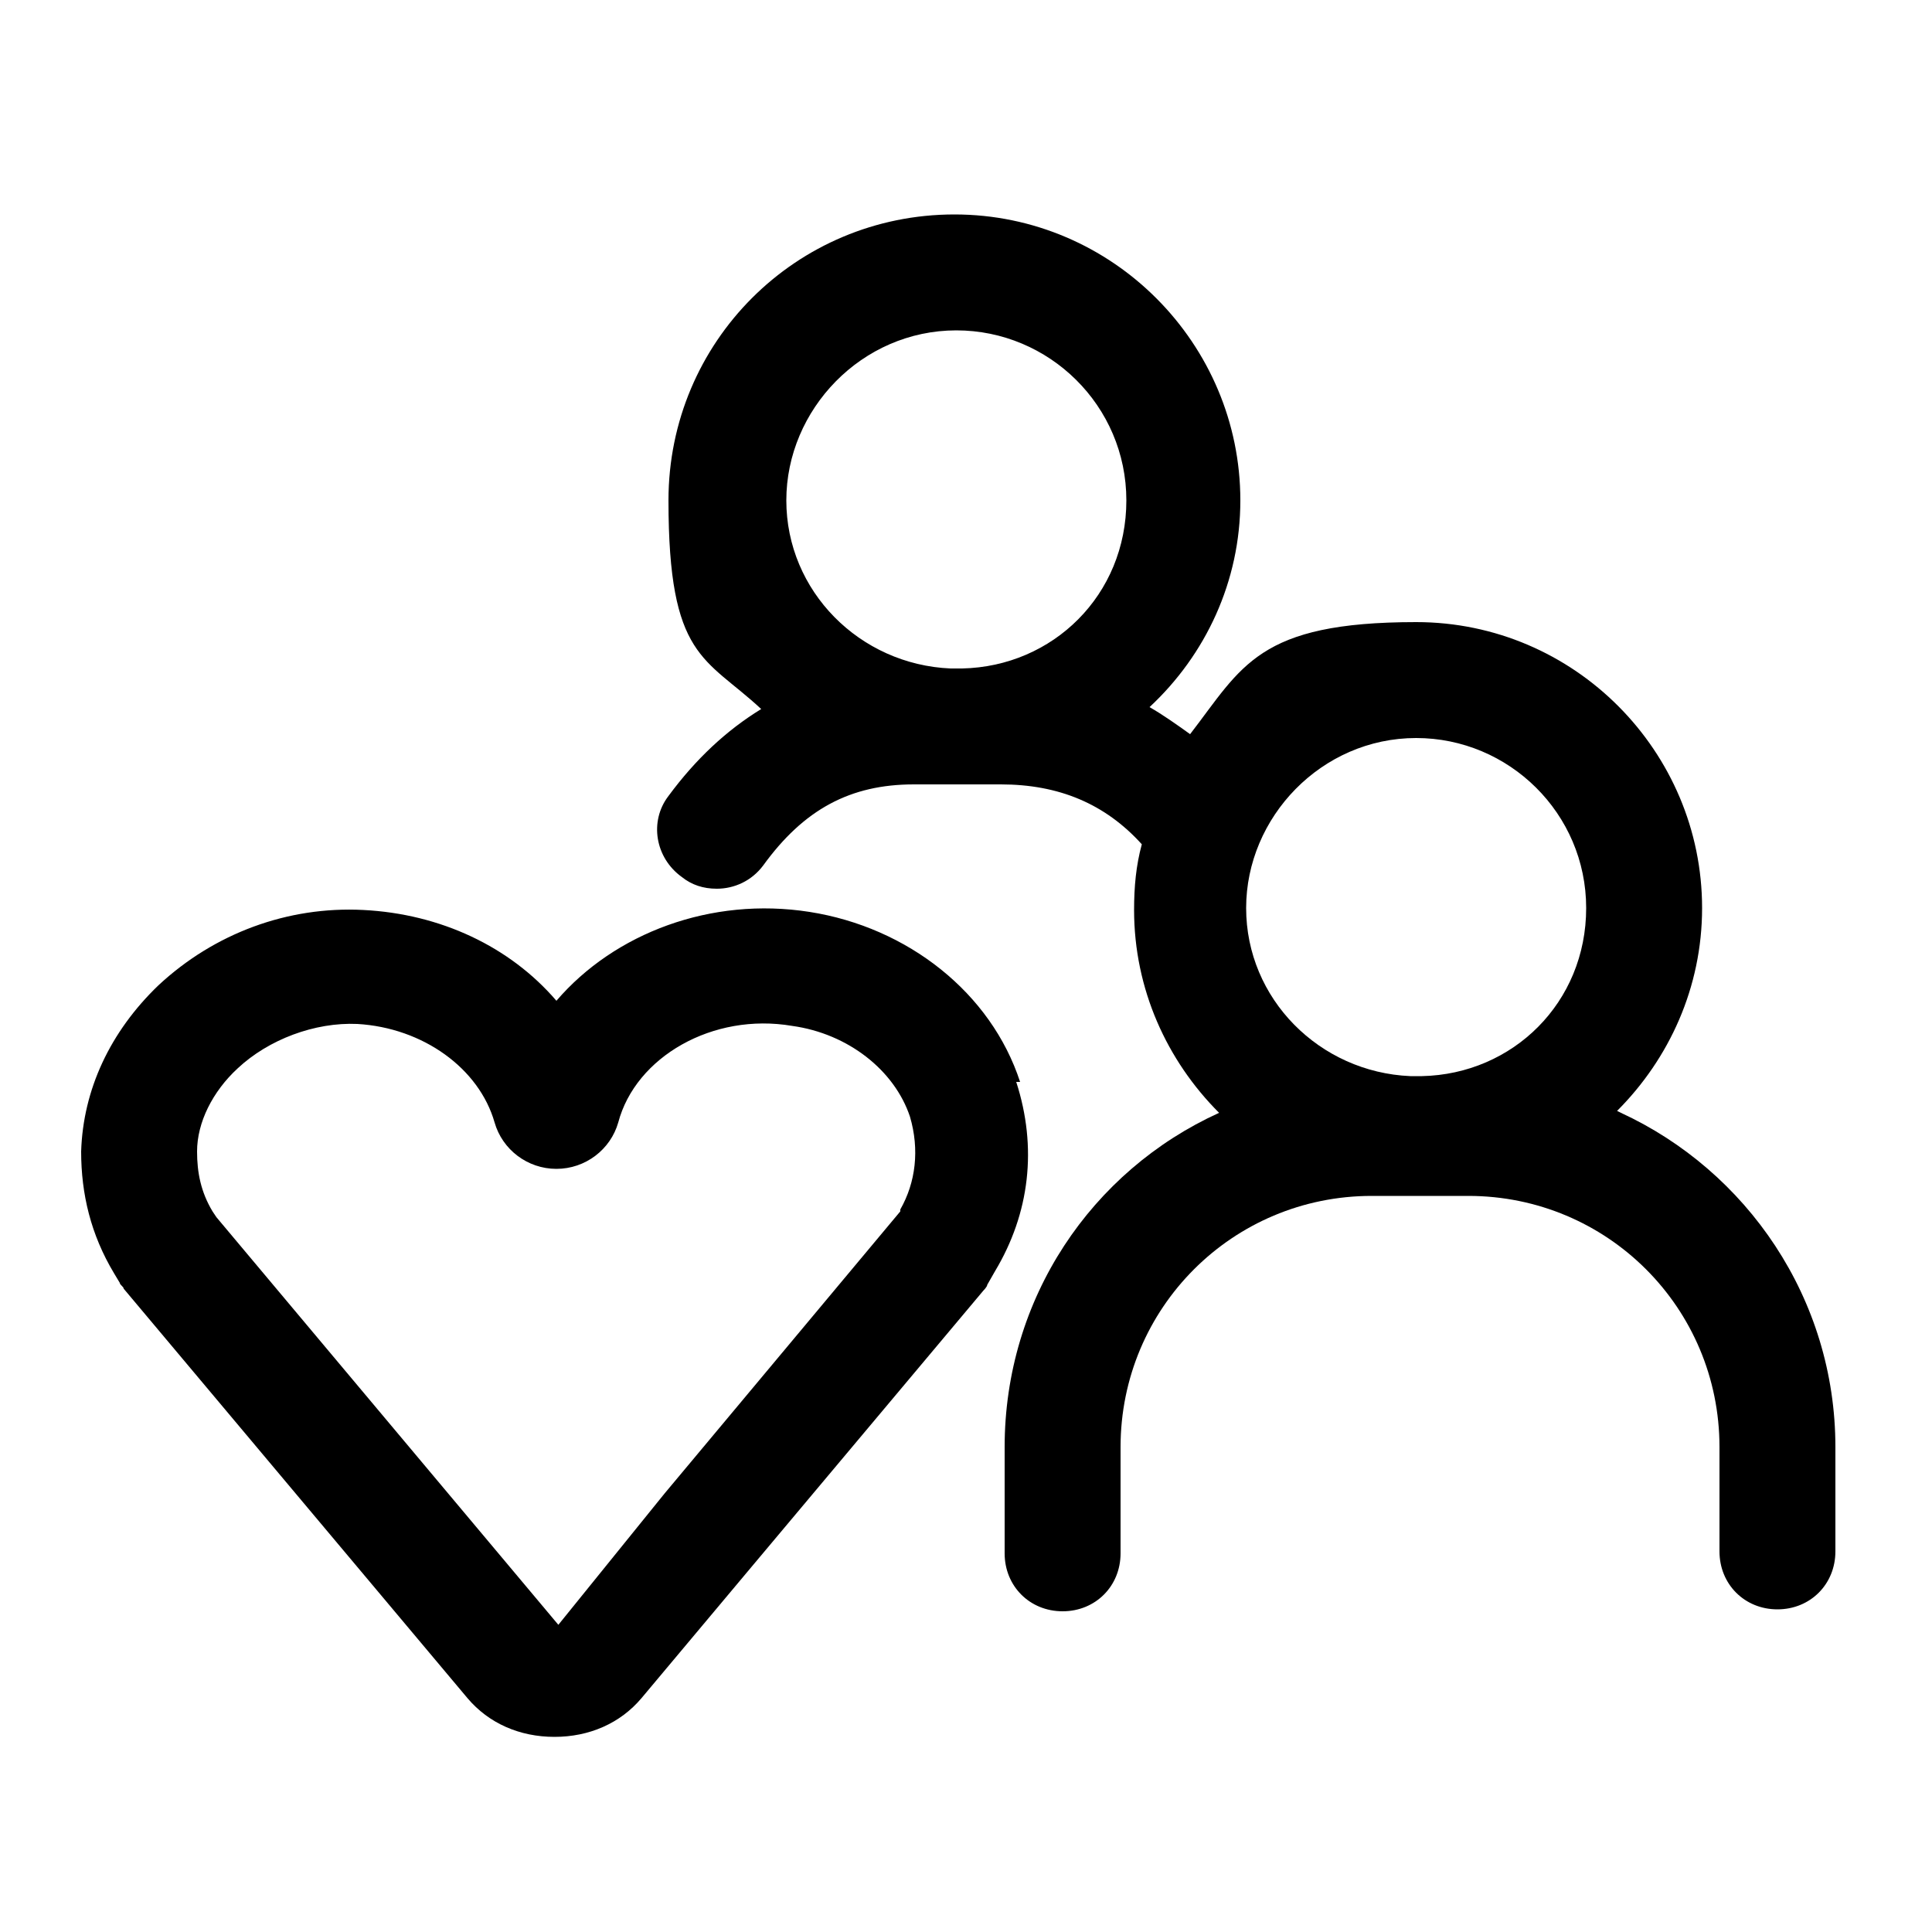 <?xml version="1.0" encoding="UTF-8"?>
<svg xmlns="http://www.w3.org/2000/svg" id="Layer_1" version="1.1" viewBox="0 0 100 100">
  <!-- Generator: Adobe Illustrator 29.8.2, SVG Export Plug-In . SVG Version: 2.1.1 Build 3)  -->
  <path d="M52.8,56c-1.5-4.6-5.8-8-10.9-8.8-5.1-.8-10.1,1.1-13.1,4.6-2.4-2.8-6-4.5-10-4.7-3.9-.2-7.7,1.2-10.6,3.9-2.5,2.4-3.9,5.4-4,8.6,0,2.2.5,4.3,1.7,6.3l.3.5c0,.1.2.2.2.3l17.8,21.2c1.1,1.3,2.7,2,4.5,2s3.4-.7,4.5-2l5.7-6.8,12-14.3c0,0,.2-.2.2-.3l.4-.7c1.8-3,2.2-6.4,1.1-9.8ZM46.6,62.7l-12.2,14.6-5.5,6.8-17.7-21.1-.2-.3c-.6-1-.8-2-.8-3.1,0-1.5.8-3.1,2.1-4.3,1.6-1.5,4-2.4,6.2-2.3,3.4.2,6.3,2.3,7.1,5.1.4,1.4,1.7,2.4,3.2,2.4s2.8-1,3.2-2.4c.9-3.4,4.9-5.7,9-5,2.9.4,5.3,2.3,6.1,4.7.5,1.7.3,3.4-.5,4.8Z"></path>
  <path d="M83.7,57.5c2.7-2.7,4.4-6.4,4.4-10.5,0-8.1-6.6-14.8-14.8-14.8s-9,2.3-11.7,5.8c-.7-.5-1.4-1-2.1-1.4,2.9-2.7,4.7-6.5,4.7-10.7,0-8.1-6.6-14.8-14.8-14.8s-14.8,6.6-14.8,14.8,1.9,8.1,4.8,10.8c-1.8,1.1-3.4,2.6-4.8,4.5-1,1.3-.7,3.2.7,4.2.5.4,1.1.6,1.8.6.9,0,1.8-.4,2.4-1.2,2.1-2.9,4.5-4.2,7.8-4.2h1.6c.2,0,.4,0,.6,0s.4,0,.6,0h1.7c3,0,5.4,1,7.3,3.1-.3,1.1-.4,2.2-.4,3.4,0,4.1,1.7,7.8,4.4,10.5-6.6,3-11.1,9.6-11.1,17.3v5.5c0,1.7,1.3,3,3,3s3-1.3,3-3v-5.5c0-7.2,5.8-13,13-13h1.9c.2,0,.4,0,.6,0s.4,0,.6,0h1.9c7.2,0,13,5.8,13,13v5.4c0,1.7,1.3,3,3,3s3-1.3,3-3v-5.4c0-7.7-4.6-14.3-11.1-17.3ZM49.5,17.1c4.8,0,8.8,3.9,8.8,8.8s-3.8,8.6-8.5,8.7h-.6c-4.7-.2-8.5-4-8.5-8.7s3.9-8.8,8.8-8.8ZM73.3,38.2c4.8,0,8.8,3.9,8.8,8.8s-3.8,8.6-8.5,8.7h-.6c-4.7-.2-8.5-4-8.5-8.7s3.9-8.8,8.8-8.8Z"></path>
</svg>
